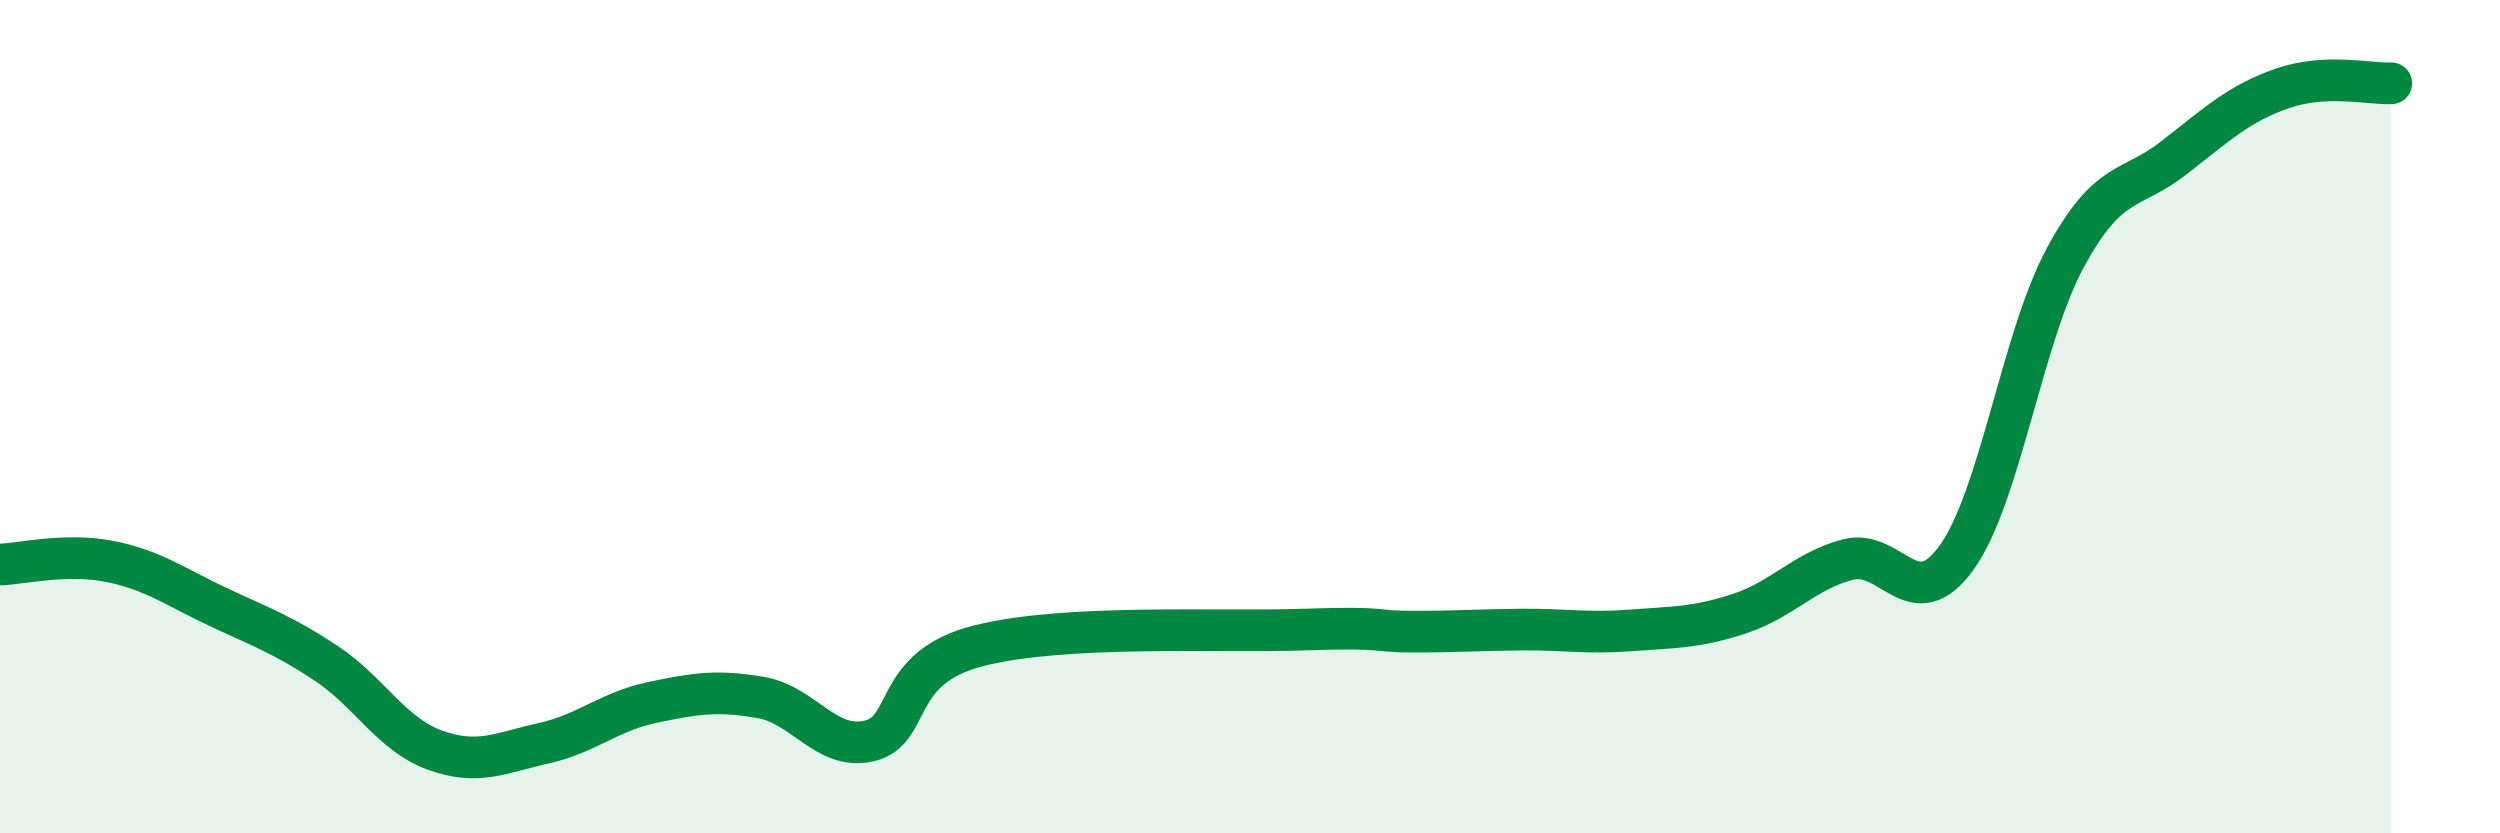 
    <svg width="60" height="20" viewBox="0 0 60 20" xmlns="http://www.w3.org/2000/svg">
      <path
        d="M 0,13.55 C 0.52,13.53 1.57,13.27 2.61,13.47 C 3.65,13.67 4.18,14.07 5.22,14.56 C 6.26,15.05 6.79,15.23 7.83,15.92 C 8.87,16.61 9.39,17.62 10.43,18 C 11.47,18.38 12,18.07 13.04,17.84 C 14.08,17.61 14.61,17.08 15.65,16.86 C 16.69,16.64 17.22,16.56 18.26,16.74 C 19.3,16.92 19.83,18.03 20.87,17.78 C 21.91,17.53 21.39,16.03 23.48,15.5 C 25.57,14.97 29.21,15.18 31.3,15.11 C 33.39,15.04 32.87,15.16 33.91,15.16 C 34.95,15.16 35.48,15.12 36.52,15.11 C 37.56,15.1 38.09,15.21 39.13,15.13 C 40.17,15.05 40.7,15.07 41.74,14.73 C 42.78,14.39 43.31,13.7 44.35,13.43 C 45.39,13.16 45.92,14.83 46.96,13.38 C 48,11.93 48.53,8.1 49.57,6.18 C 50.61,4.26 51.13,4.6 52.17,3.79 C 53.21,2.98 53.74,2.48 54.78,2.12 C 55.82,1.76 56.87,2.02 57.39,2L57.39 20L0 20Z"
        fill="#008740"
        opacity="0.1"
        stroke-linecap="round"
        stroke-linejoin="round"
      />
      <path
        d="M 0,13.55 C 0.52,13.53 1.57,13.27 2.61,13.47 C 3.65,13.67 4.18,14.07 5.22,14.56 C 6.26,15.05 6.79,15.23 7.83,15.92 C 8.87,16.61 9.39,17.62 10.43,18 C 11.47,18.38 12,18.07 13.04,17.84 C 14.08,17.61 14.61,17.08 15.65,16.86 C 16.69,16.64 17.22,16.56 18.26,16.74 C 19.3,16.92 19.83,18.03 20.87,17.78 C 21.91,17.53 21.39,16.03 23.48,15.5 C 25.57,14.97 29.21,15.18 31.3,15.11 C 33.39,15.04 32.87,15.16 33.91,15.16 C 34.95,15.16 35.48,15.12 36.52,15.11 C 37.56,15.1 38.09,15.21 39.13,15.13 C 40.17,15.05 40.7,15.07 41.74,14.73 C 42.78,14.39 43.31,13.7 44.35,13.43 C 45.39,13.16 45.92,14.83 46.96,13.38 C 48,11.93 48.53,8.1 49.57,6.18 C 50.61,4.26 51.13,4.6 52.17,3.79 C 53.21,2.98 53.74,2.48 54.78,2.12 C 55.82,1.76 56.87,2.02 57.39,2"
        stroke="#008740"
        stroke-width="1"
        fill="none"
        stroke-linecap="round"
        stroke-linejoin="round"
      />
    </svg>
  